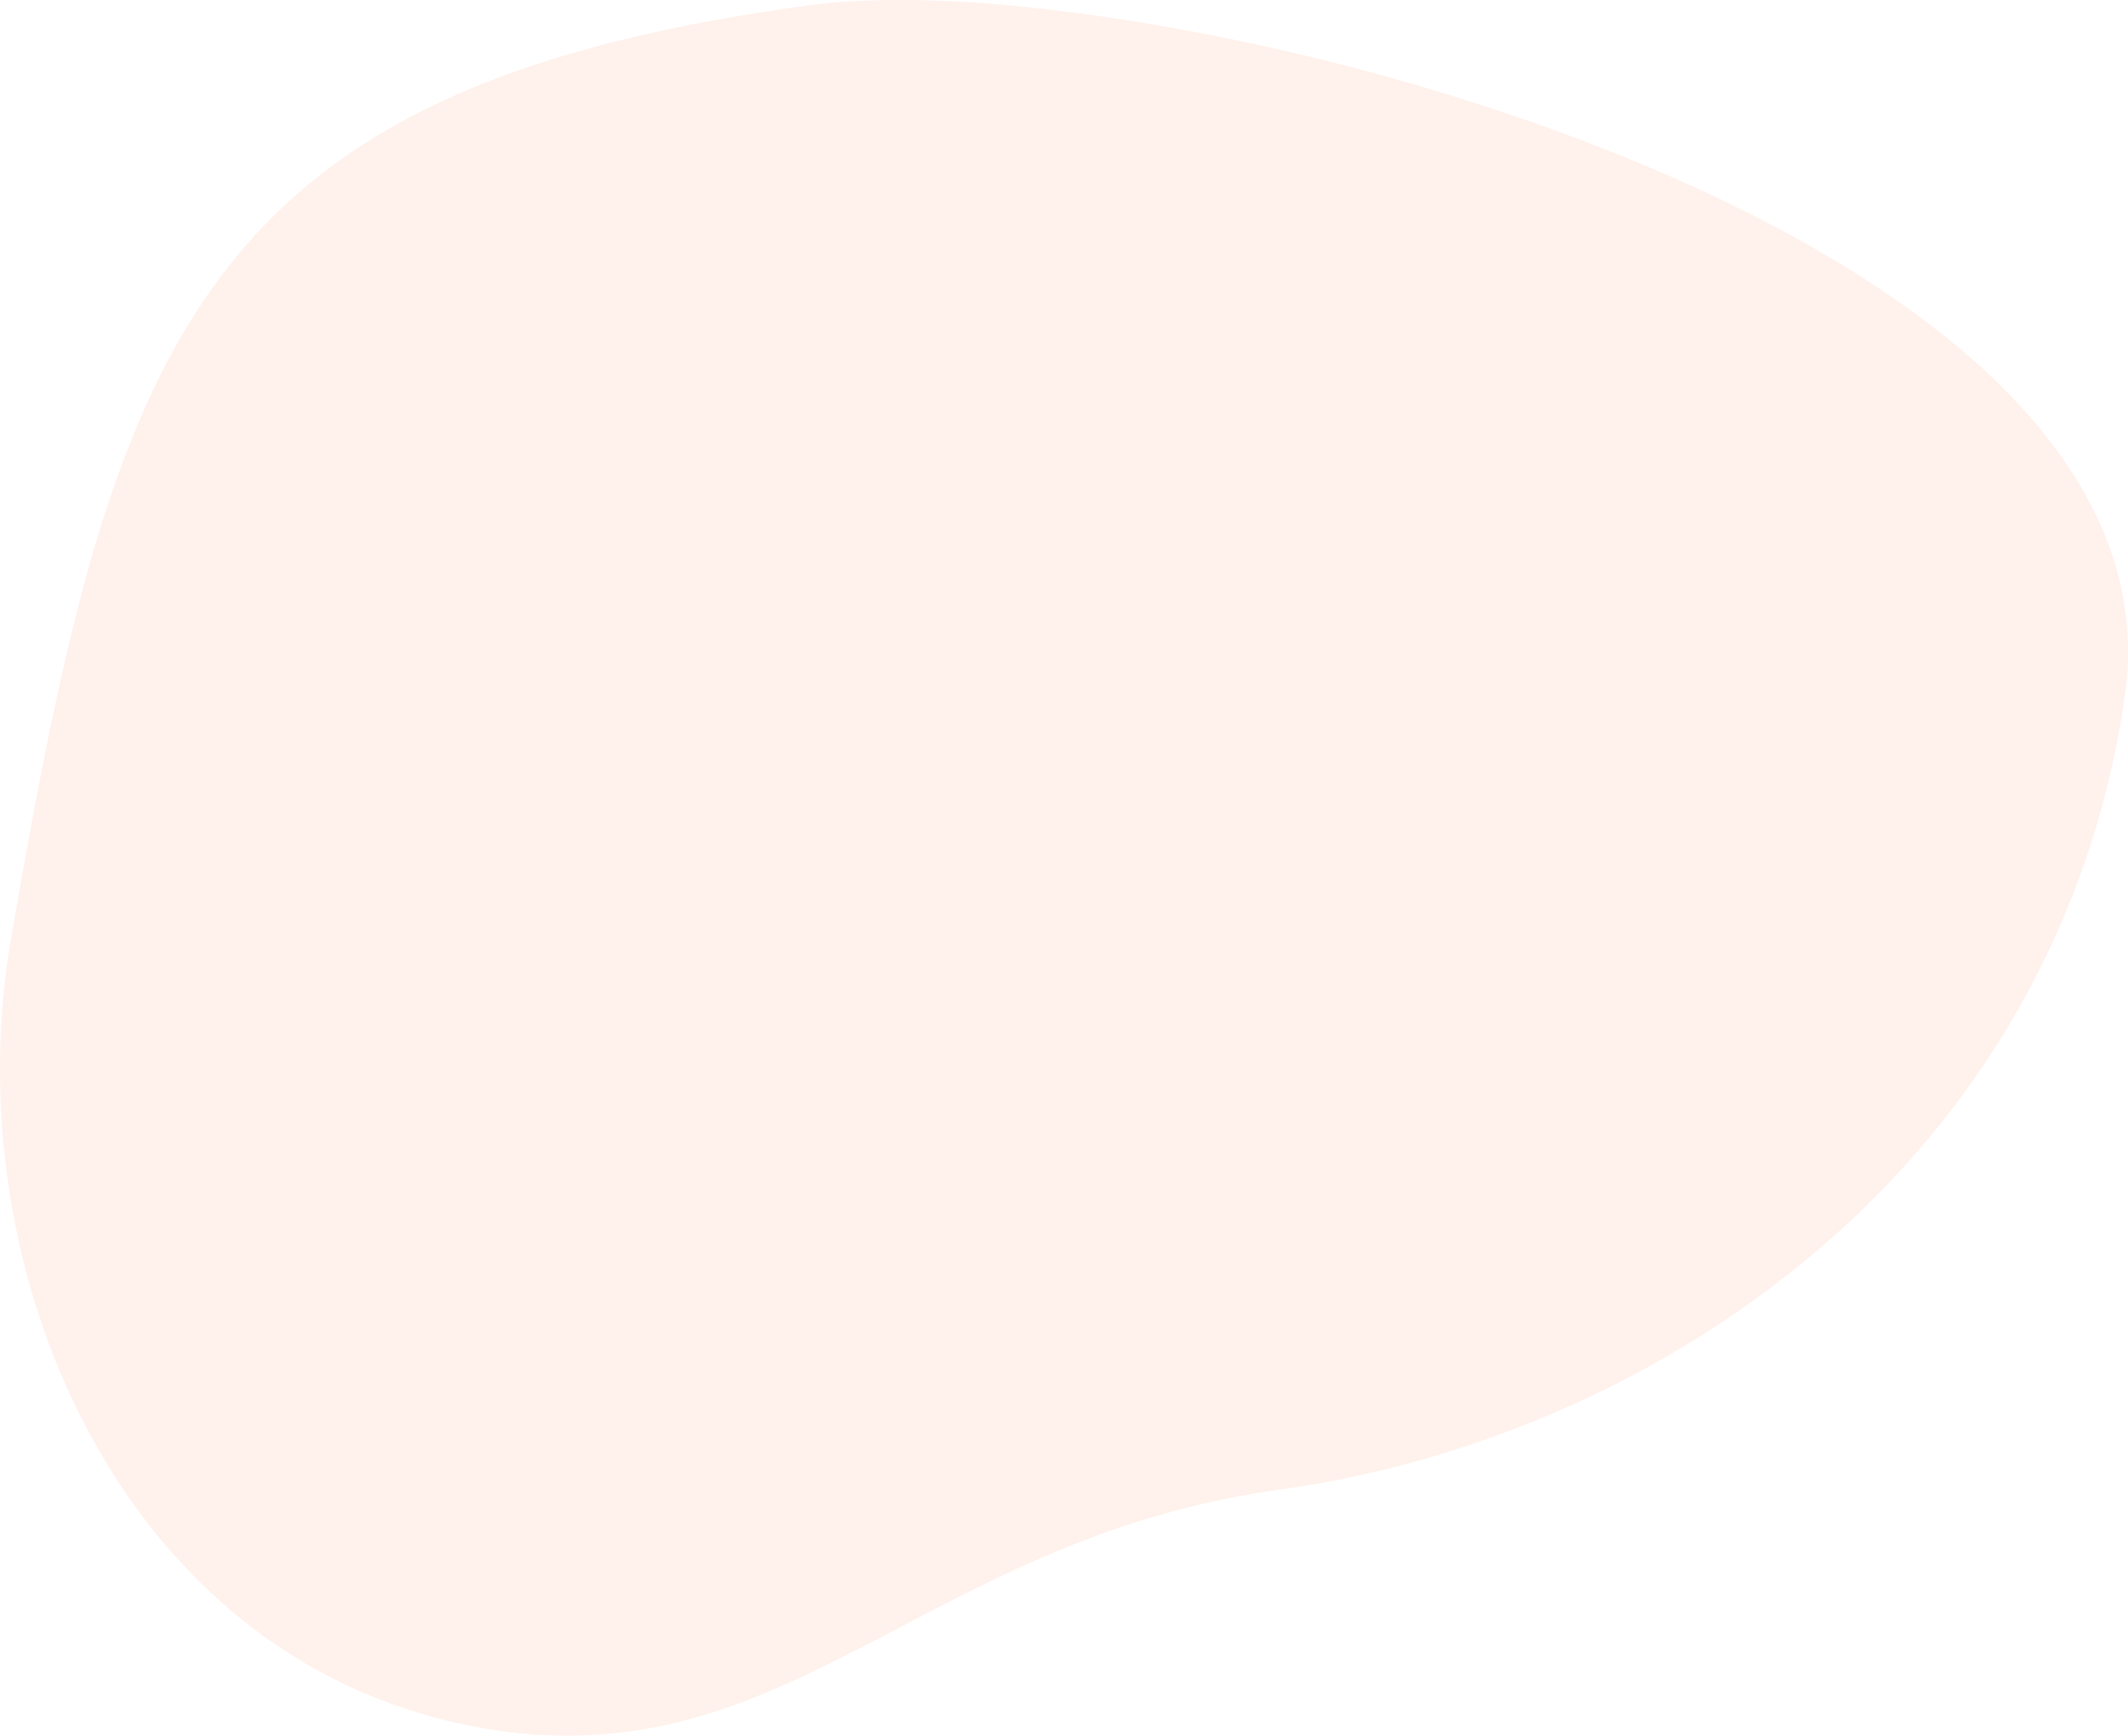 <?xml version="1.0" encoding="UTF-8"?><svg id="a" xmlns="http://www.w3.org/2000/svg" width="679" height="553.94"  preserveAspectRatio="none" viewBox="0 0 679 553.94"><path d="M267.03.71c29.3-2.13,58.7.81,87.7,4.99,50.98,7.75,101.18,20.74,149.46,38.87,37.57,14.32,74.29,31.78,106.9,55.5,15.72,11.54,30.44,24.66,42.48,40.06,8.79,11.27,16.08,23.84,20.53,37.46,4.32,13.09,5.84,27.1,4.36,40.81-1.47,11.99-3.87,23.85-6.87,35.55-10.85,42.26-31.87,81.83-60.7,114.59-33.62,38.37-77.12,67.56-124.45,86.25-25.33,10-51.84,17.04-78.83,20.72-22.59,3.17-44.73,9.28-65.89,17.76-20,7.94-39.07,17.95-58.09,27.95-20.5,10.71-41.27,21.43-63.7,27.49-21.2,5.86-43.67,6.77-65.31,2.94-22.62-3.84-44.49-12.24-63.71-24.8-18.92-12.3-35.22-28.44-48.32-46.78C16.95,444.11,3.16,400.47.47,356.59c-1.08-17.87-.3-35.87,2.49-53.55,5.42-31.78,11.1-63.54,18.42-94.94,5.86-24.78,12.79-49.41,22.68-72.91,8.37-19.86,19.08-38.89,33.09-55.33,12.17-14.39,26.8-26.62,42.91-36.37,19.13-11.63,40.11-19.93,61.54-26.23,22.19-6.5,44.93-10.95,67.79-14.32,5.87-.85,11.73-1.74,17.64-2.21v-.02Z" fill="#ffded1" opacity=".44"/></svg>